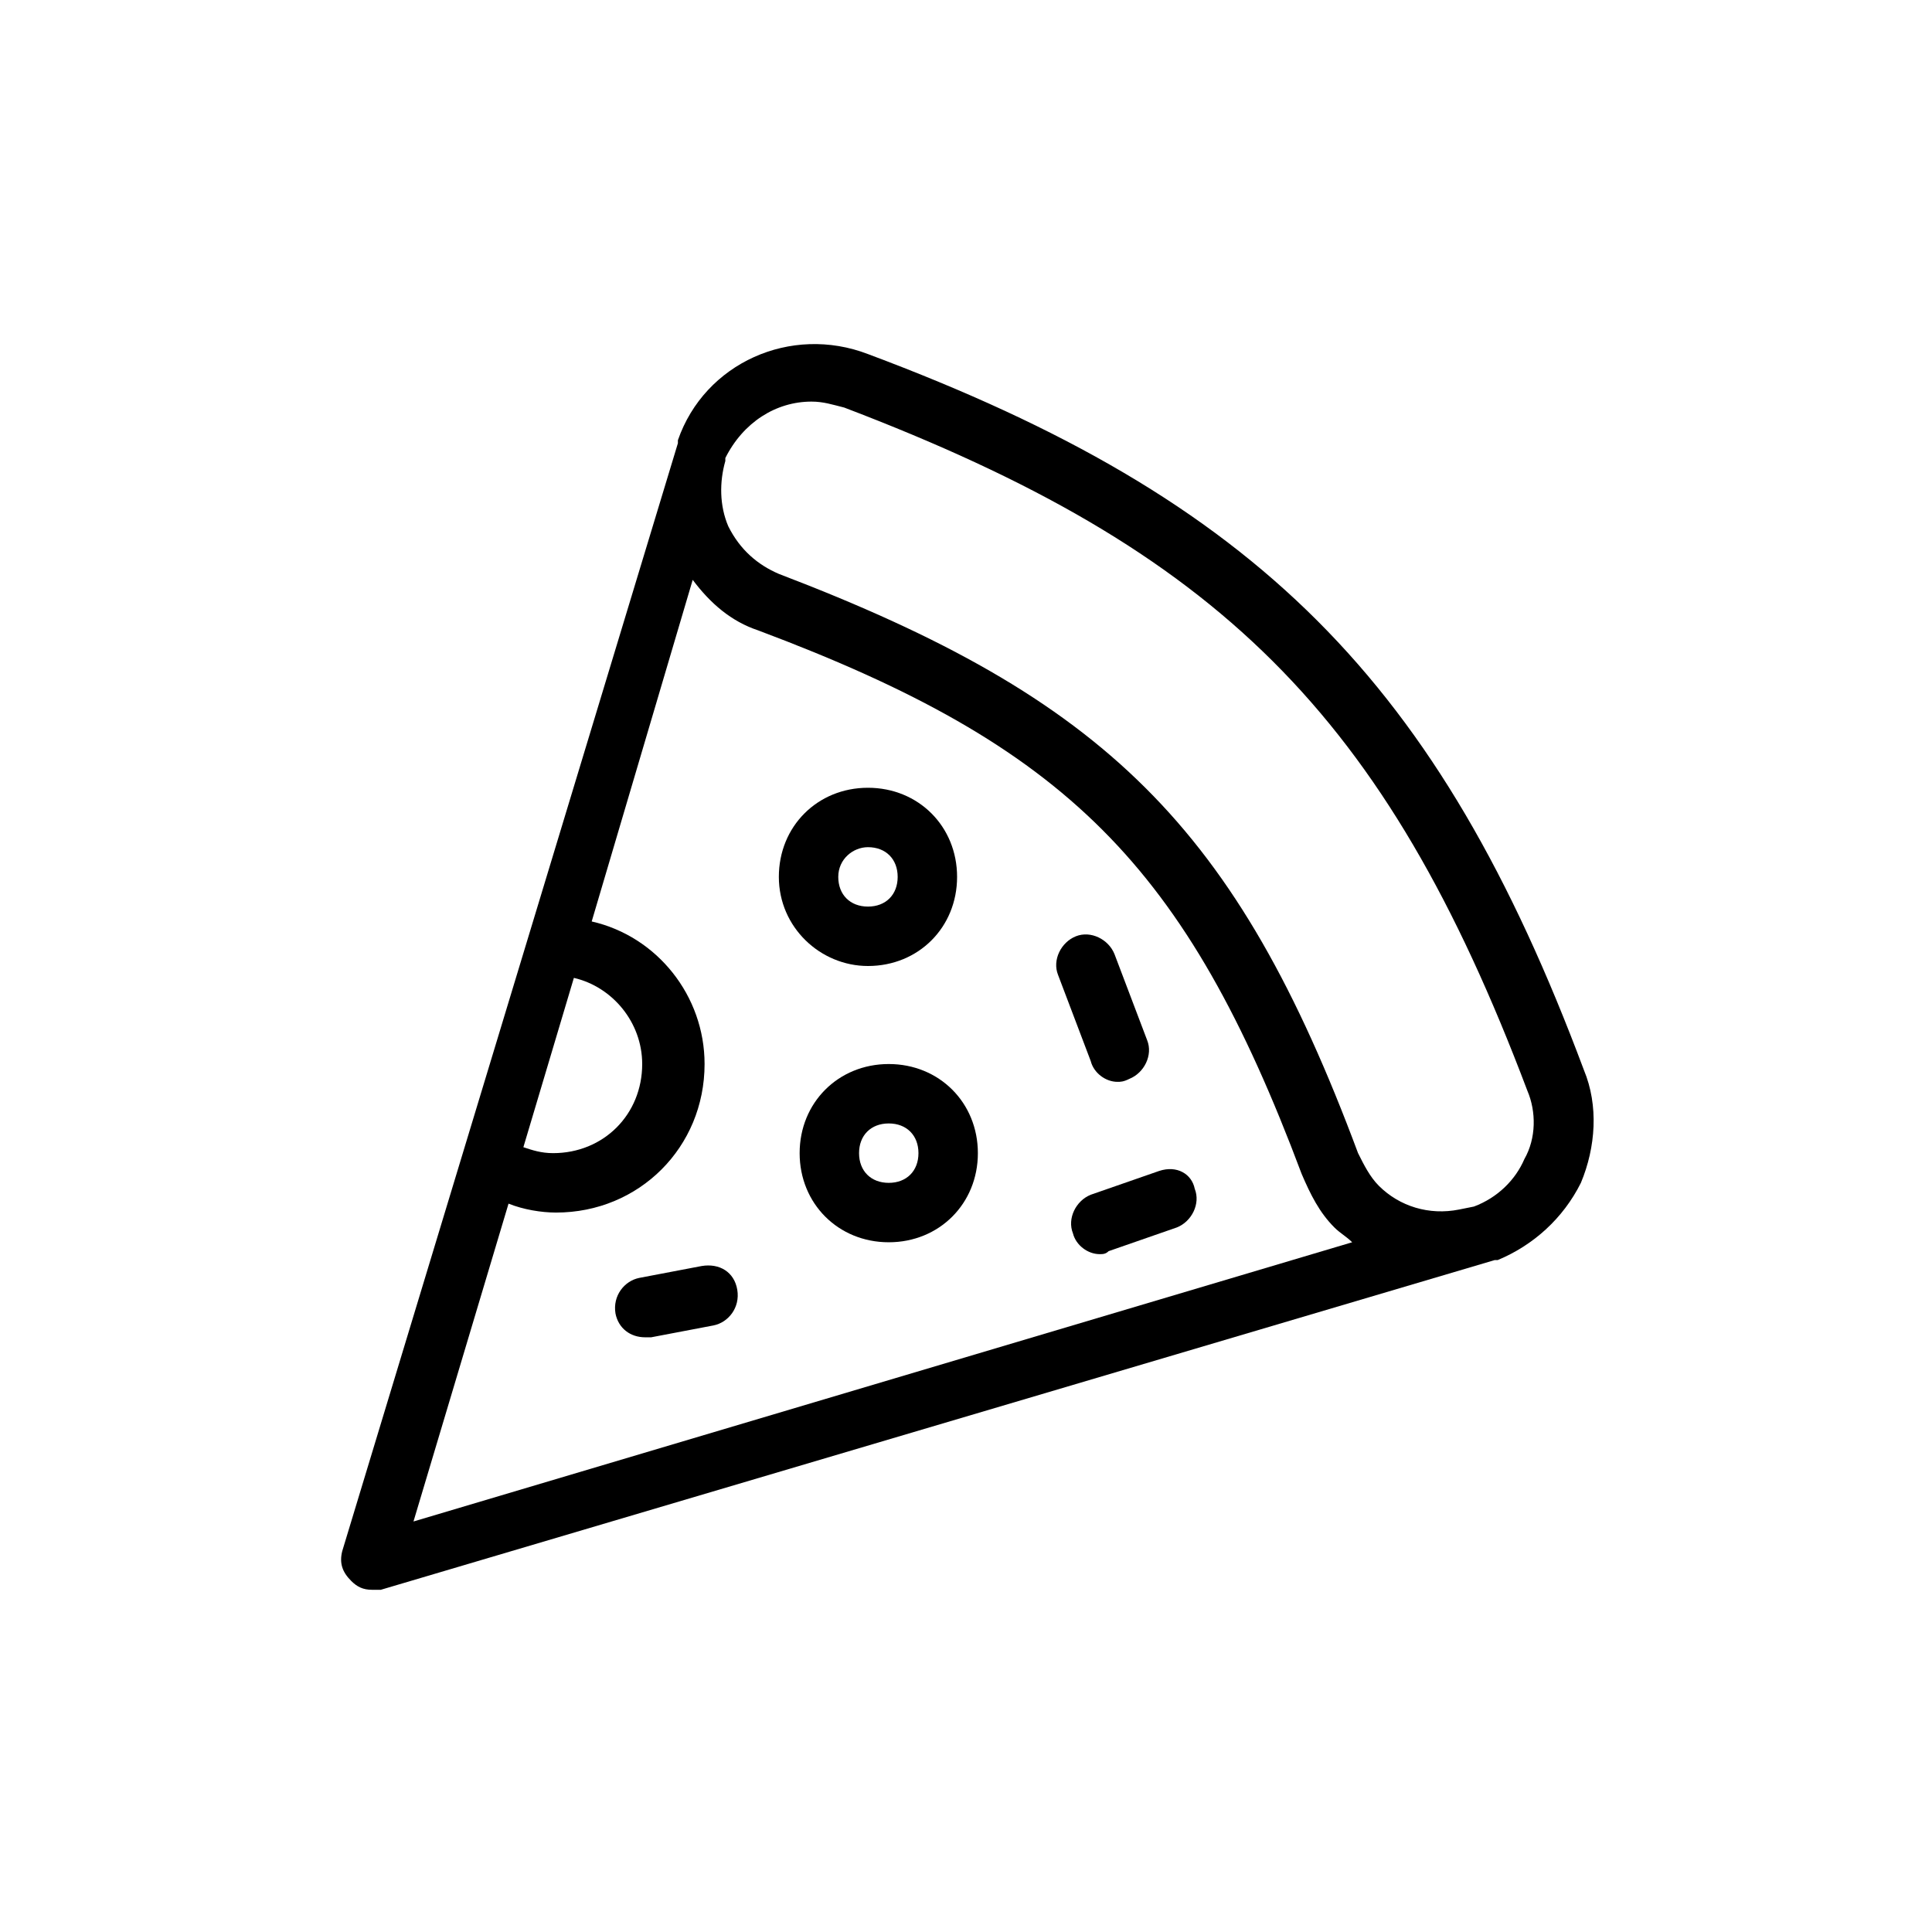 <?xml version="1.0" encoding="UTF-8"?>
<!-- Uploaded to: ICON Repo, www.svgrepo.com, Generator: ICON Repo Mixer Tools -->
<svg fill="#000000" width="800px" height="800px" version="1.1" viewBox="144 144 512 512" xmlns="http://www.w3.org/2000/svg">
 <g>
  <path d="m242.56 565.31h2.363l295.2-87.379h0.789c9.445-3.938 17.32-11.02 22.043-20.469 3.938-9.445 4.723-20.469 0.789-29.914-38.574-103.12-86.594-151.14-189.71-189.71-20.469-7.871-43.297 2.363-50.383 22.828v0.789l-88.957 293.62c-0.789 3.148 0 5.512 2.363 7.871 1.57 1.574 3.144 2.363 5.508 2.363zm116.5-314.88c3.148 0 5.512 0.789 8.66 1.574 99.188 37.785 143.27 81.082 181.05 181.05 2.363 5.512 2.363 12.594-0.789 18.105-2.363 5.512-7.086 10.234-13.383 12.594l-3.938 0.789c-7.871 1.574-15.742-0.789-21.254-6.297-2.363-2.363-3.938-5.512-5.512-8.66-32.273-86.594-66.914-120.44-153.5-153.5-5.512-2.363-10.234-6.297-13.383-12.594-2.363-5.512-2.363-11.809-0.789-17.32v-0.789c4.731-9.441 13.391-14.953 22.836-14.953zm-62.977 152.72c10.234 2.363 18.105 11.809 18.105 22.828 0 13.383-10.234 23.617-23.617 23.617-3.148 0-5.512-0.789-7.871-1.574zm-17.316 59.828c3.938 1.574 8.66 2.363 12.594 2.363 22.043 0 39.359-17.32 39.359-39.359 0-18.105-12.594-33.852-29.914-37.785l26.766-90.531c4.723 6.297 10.234 11.02 17.32 13.383 81.867 30.699 113.36 62.188 144.06 144.06 2.363 5.512 4.723 10.234 8.66 14.168 1.574 1.574 3.148 2.363 4.723 3.938l-248.76 73.996z"/>
  <path d="m374.02 400c13.383 0 23.617-10.234 23.617-23.617 0-13.383-10.234-23.617-23.617-23.617-13.383 0-23.617 10.234-23.617 23.617 0.004 13.383 11.023 23.617 23.617 23.617zm0-31.488c4.723 0 7.871 3.148 7.871 7.871 0 4.723-3.148 7.871-7.871 7.871-4.723 0-7.871-3.148-7.871-7.871 0-4.723 3.938-7.871 7.871-7.871z"/>
  <path d="m379.53 425.98c-13.383 0-23.617 10.234-23.617 23.617s10.234 23.617 23.617 23.617 23.617-10.234 23.617-23.617-10.234-23.617-23.617-23.617zm0 31.488c-4.723 0-7.871-3.148-7.871-7.871s3.148-7.871 7.871-7.871 7.871 3.148 7.871 7.871-3.148 7.871-7.871 7.871z"/>
  <path d="m329.94 479.51-16.531 3.148c-3.938 0.789-7.086 4.723-6.297 9.445 0.789 3.938 3.938 6.297 7.871 6.297h1.574l16.531-3.148c3.938-0.789 7.086-4.723 6.297-9.445-0.785-4.723-4.723-7.086-9.445-6.297z"/>
  <path d="m440.14 430.7c0.789 0 1.574 0 3.148-0.789 3.938-1.574 6.297-6.297 4.723-10.234l-8.66-22.828c-1.574-3.938-6.297-6.297-10.234-4.723s-6.297 6.297-4.723 10.234l8.66 22.828c0.789 3.148 3.938 5.512 7.086 5.512z"/>
  <path d="m451.17 454.32-18.105 6.297c-3.938 1.574-6.297 6.297-4.723 10.234 0.789 3.148 3.938 5.512 7.086 5.512 0.789 0 1.574 0 2.363-0.789l18.105-6.297c3.938-1.574 6.297-6.297 4.723-10.234-0.793-3.938-4.727-6.297-9.449-4.723z"/>
 </g>
</svg>
